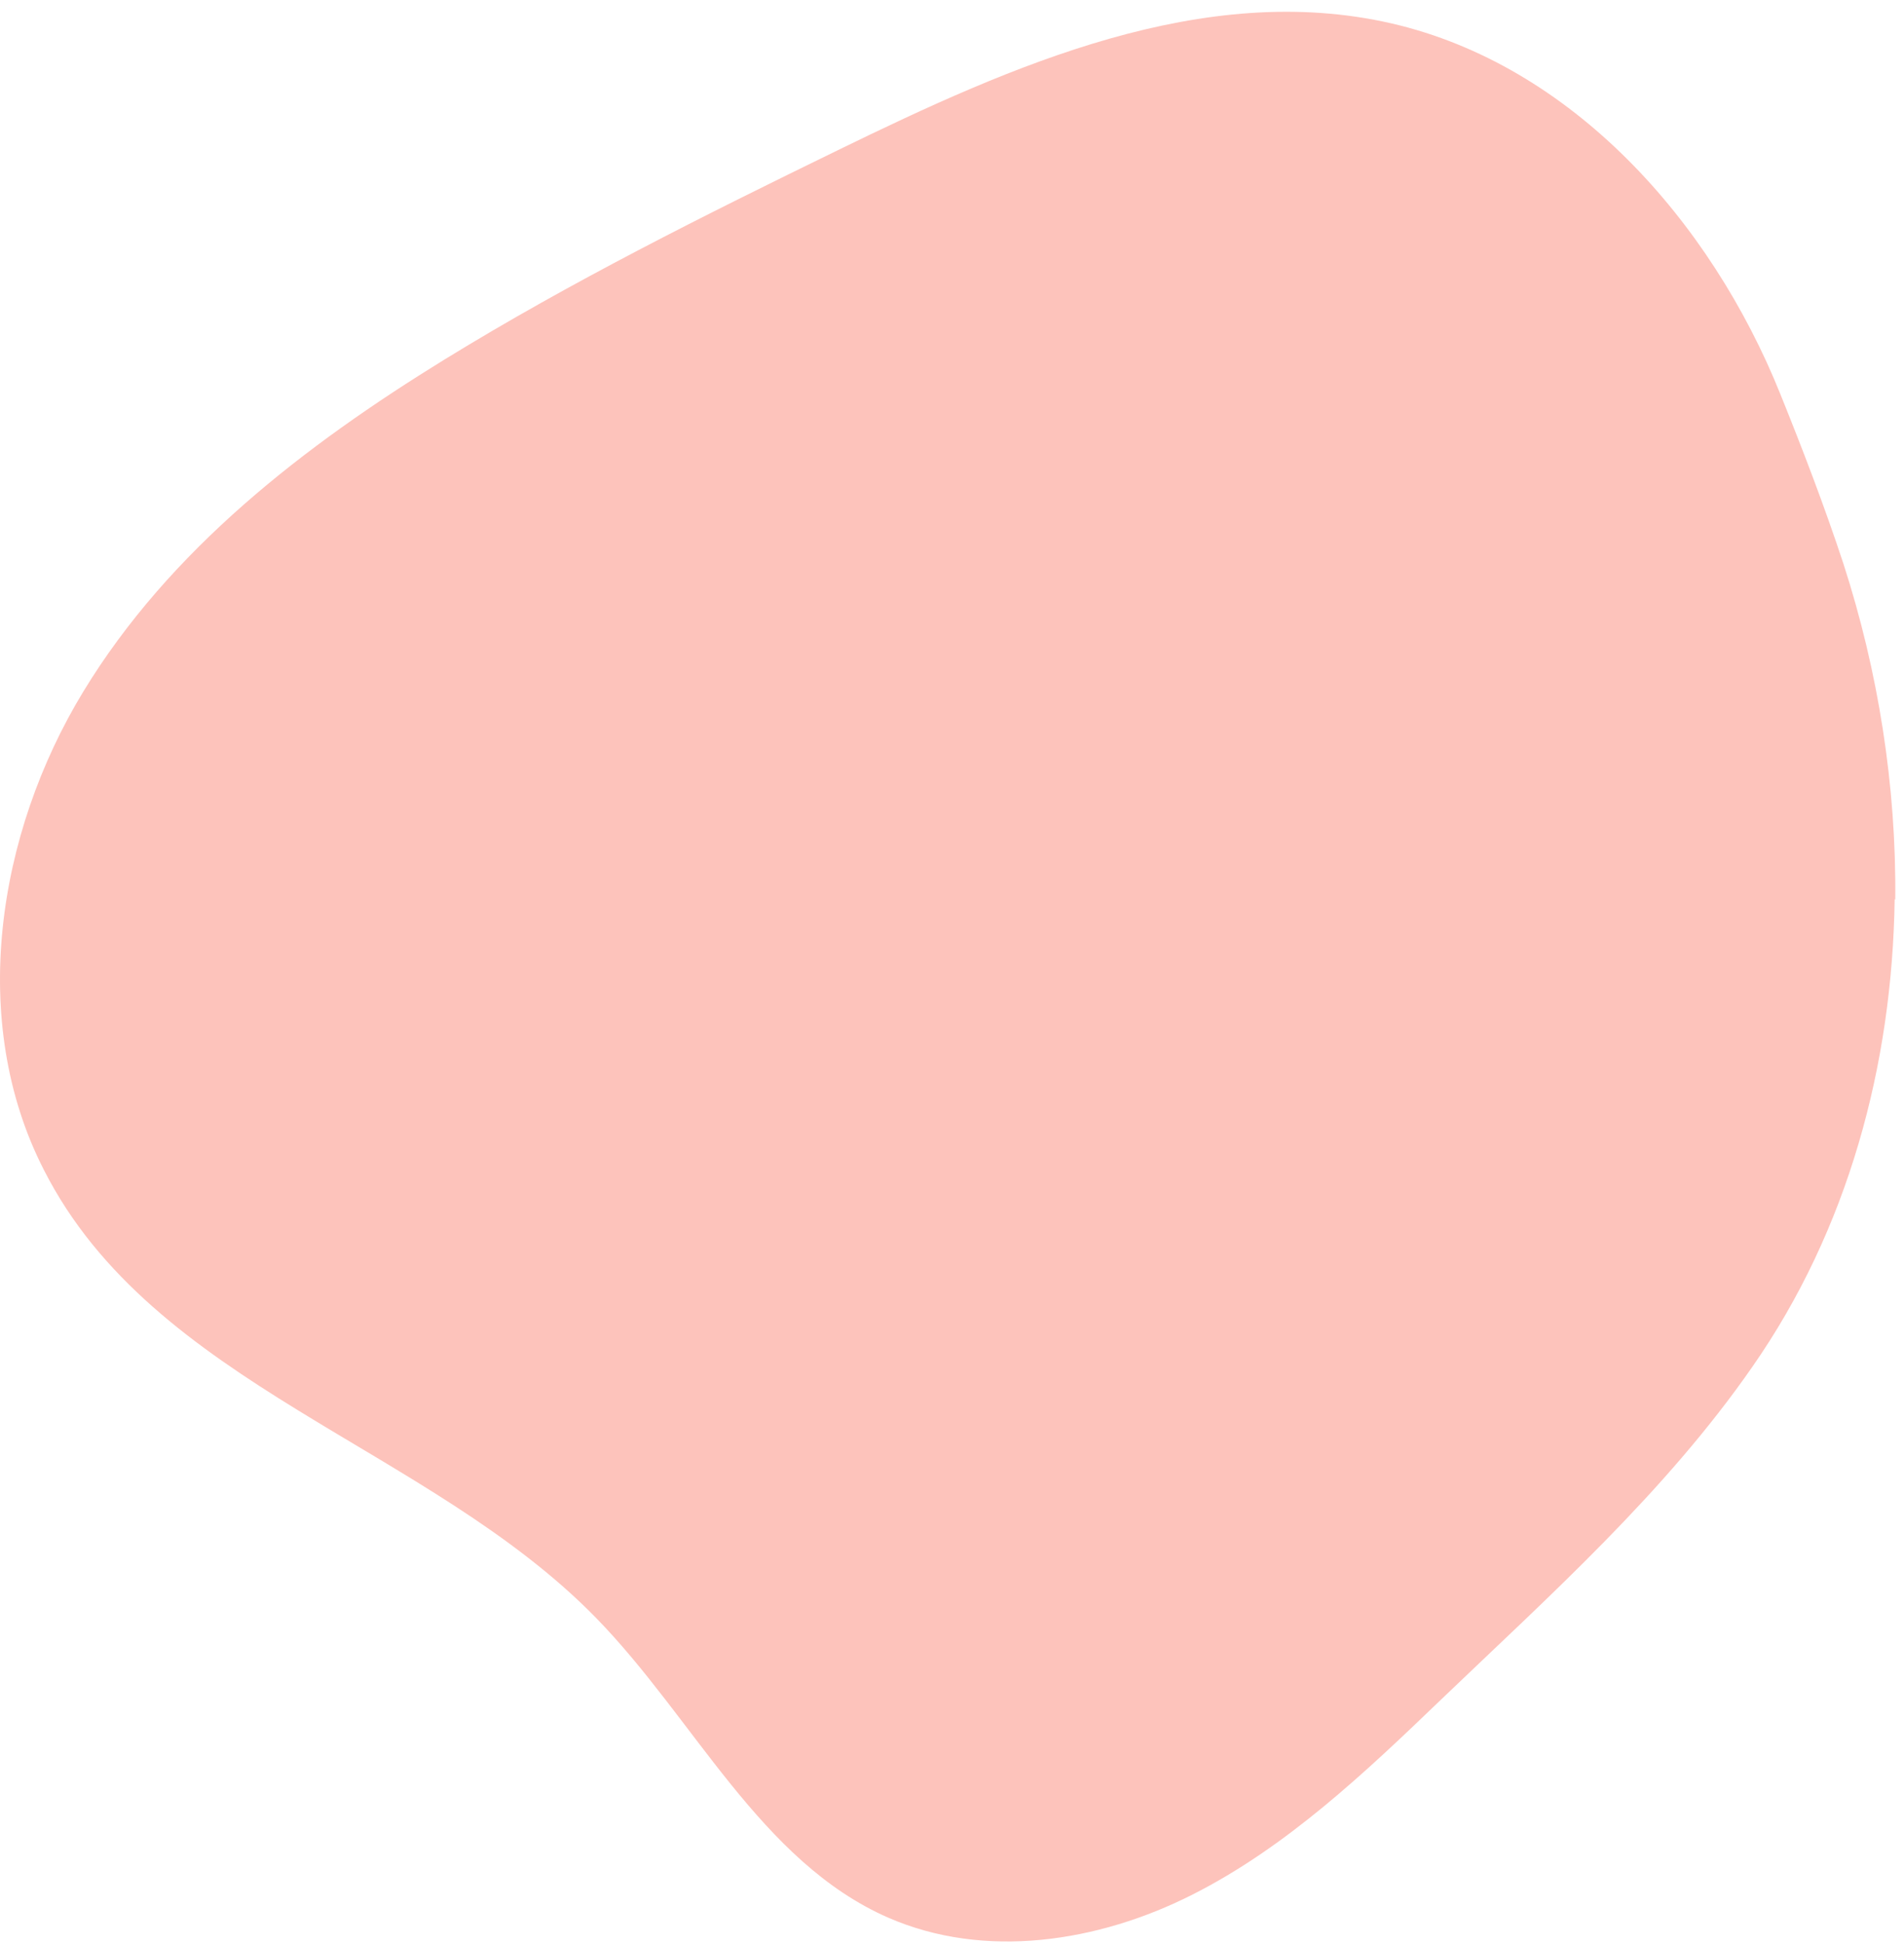 <svg xmlns="http://www.w3.org/2000/svg" width="143" height="146" viewBox="0 0 143 146" fill="none"><path d="M142.343 67.557C142.432 58.999 141.061 50.396 138.452 42.336C137.037 38.034 135.401 33.778 133.721 29.612C128.46 16.526 118.025 4.889 104.54 1.765C90.392 -1.495 76.023 4.889 62.936 11.274C52.9 16.164 42.907 21.145 33.402 26.986C22.879 33.461 12.755 41.249 6.255 51.935C-0.244 62.622 -2.41 76.704 3.293 87.843C11.517 104.053 32.164 108.581 44.765 121.486C52.149 129.048 57.1 139.779 66.695 143.99C73.946 147.16 82.479 145.847 89.553 142.269C96.627 138.692 102.507 133.123 108.255 127.598C116.434 119.765 125.056 112.067 131.6 102.649C138.807 92.325 142.123 79.964 142.299 67.511L142.343 67.557Z" fill="#FDC3BB"></path></svg>